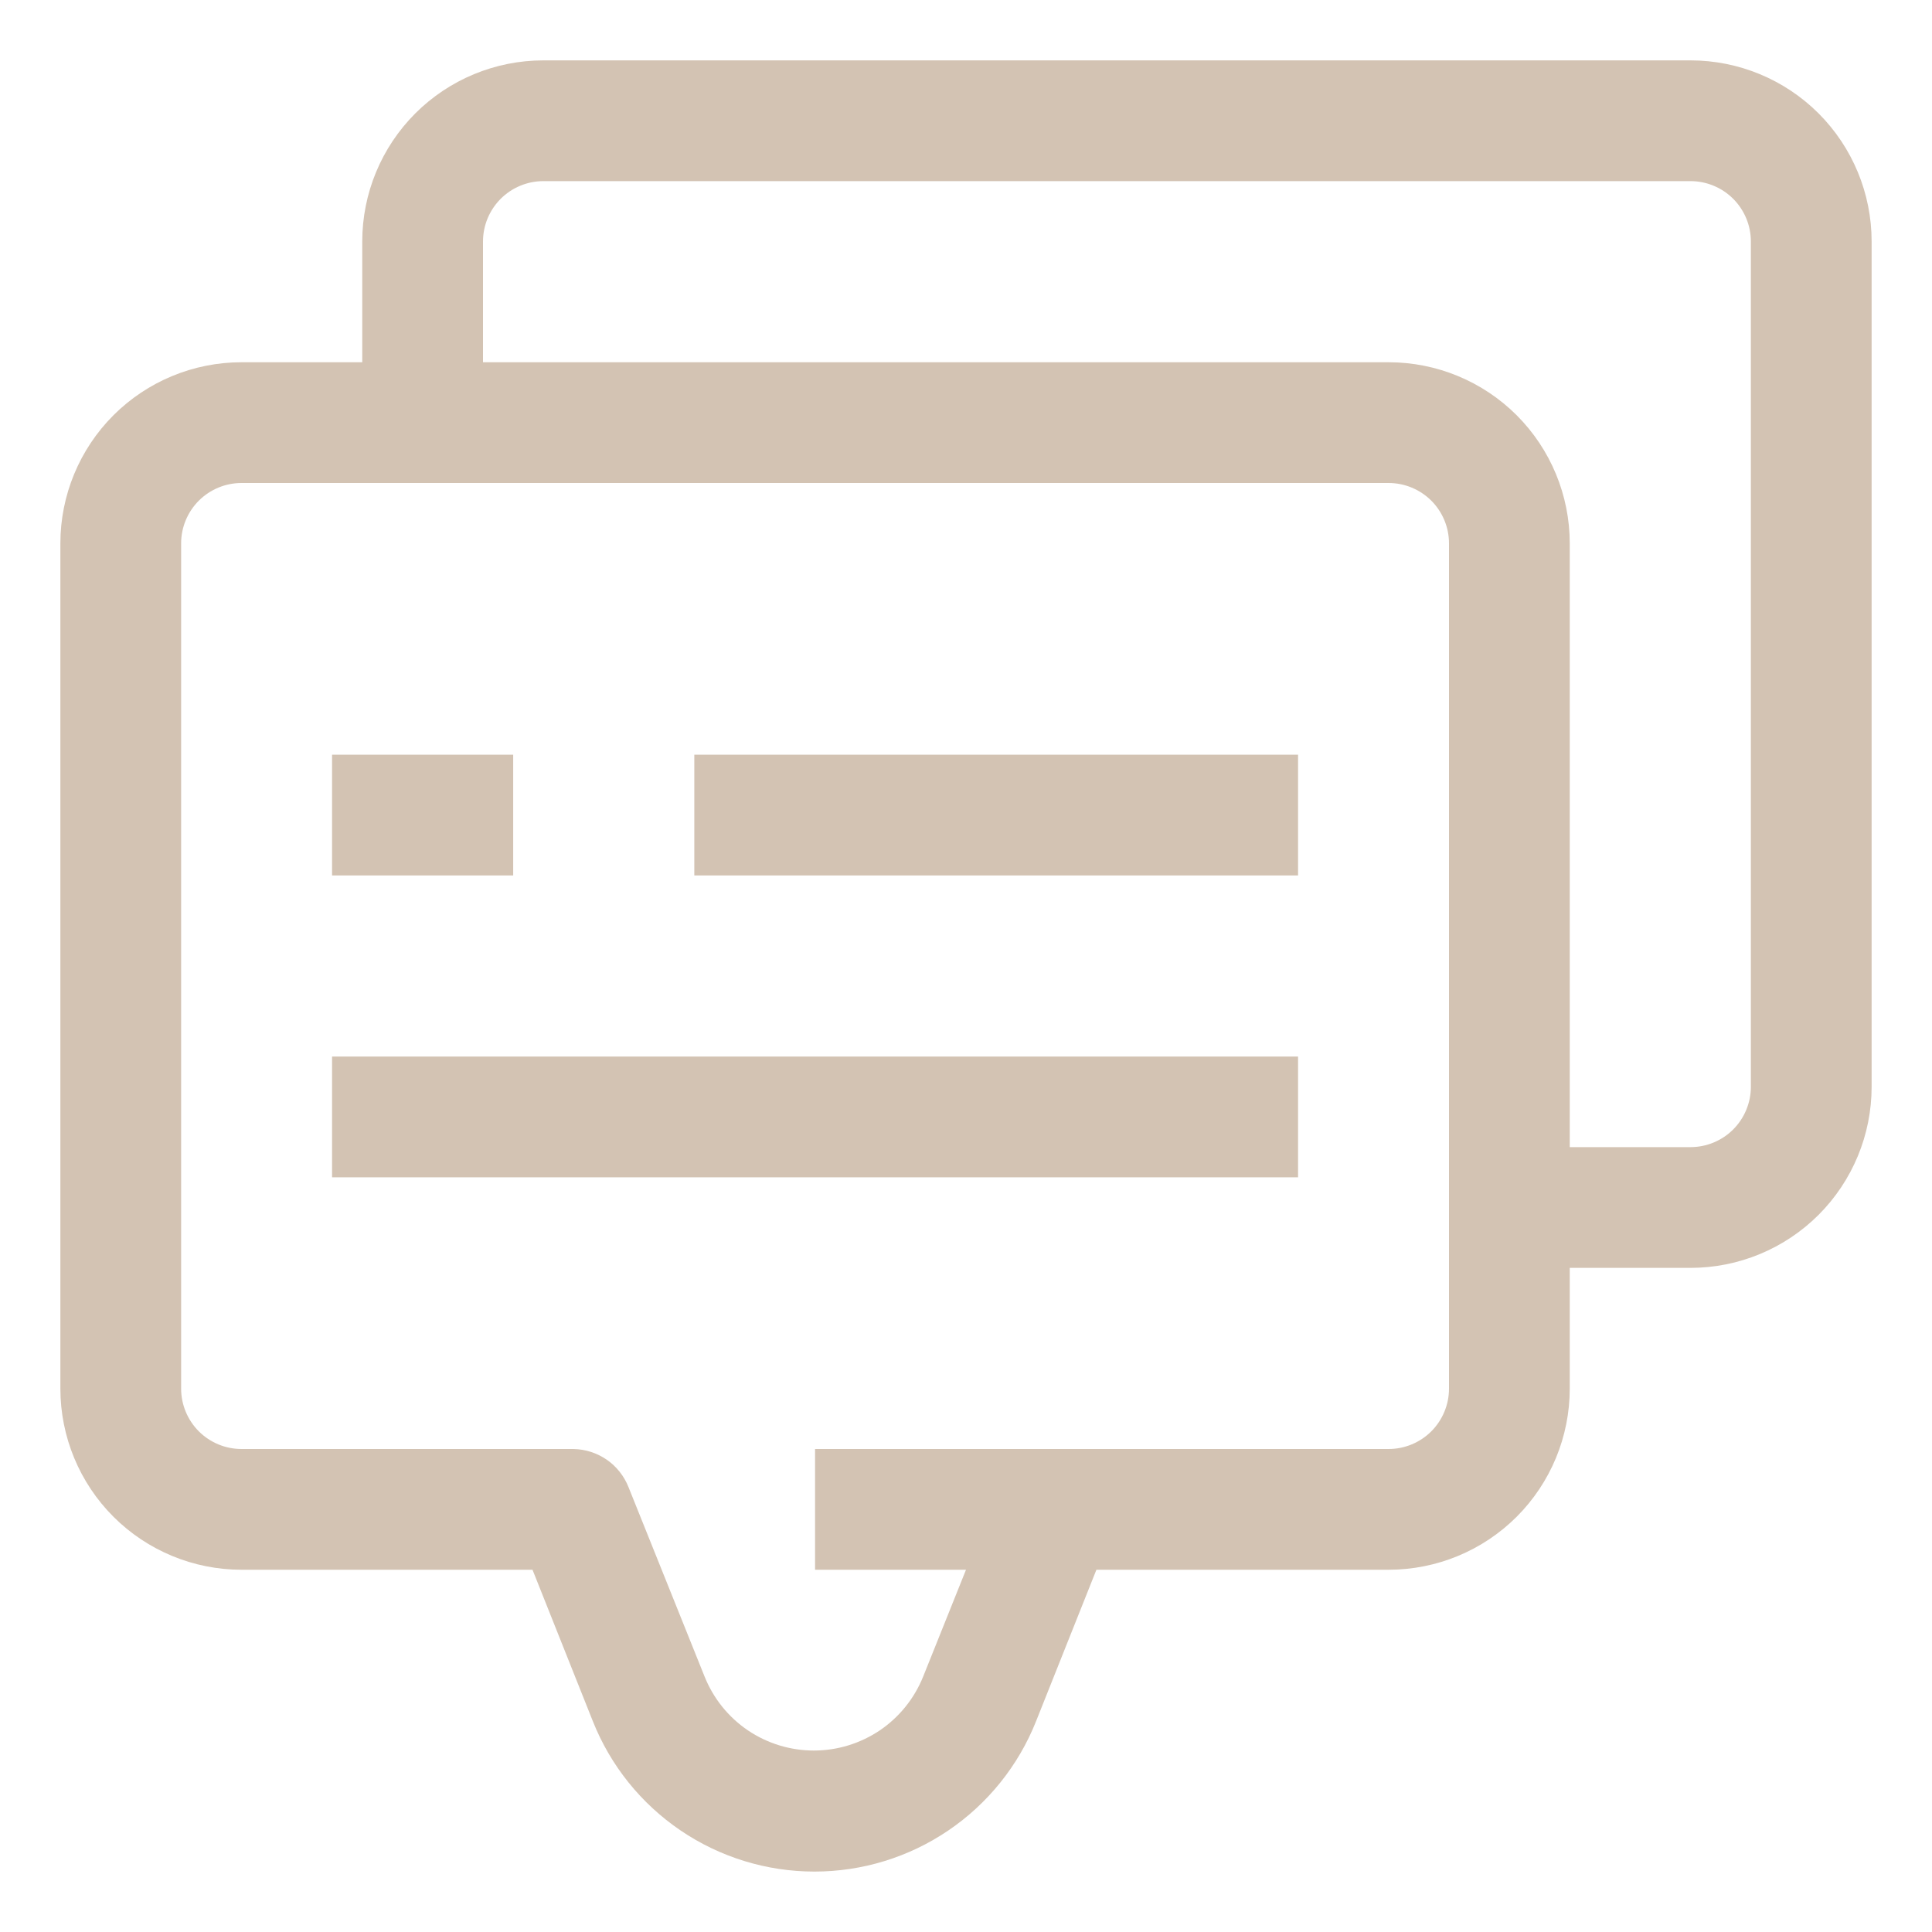 <?xml version="1.0" encoding="utf-8"?>
<svg width="40" height="40" viewBox="0 0 40 40" fill="none" xmlns="http://www.w3.org/2000/svg">
  <g clip-path="url(#clip0_10_4)">
    <path d="M35 1.25H11.25C10.255 1.25 9.302 1.645 8.598 2.348C7.895 3.052 7.5 4.005 7.5 5V7.5H5C4.005 7.5 3.052 7.895 2.348 8.598C1.645 9.302 1.25 10.255 1.25 11.25V28.75C1.25 29.745 1.645 30.698 2.348 31.402C3.052 32.105 4.005 32.5 5 32.5H11.025L12.275 35.638C12.64 36.556 13.273 37.343 14.091 37.898C14.909 38.453 15.874 38.749 16.863 38.749C17.851 38.749 18.816 38.453 19.634 37.898C20.452 37.343 21.085 36.556 21.45 35.638L22.7 32.5H28.75C29.745 32.5 30.698 32.105 31.402 31.402C32.105 30.698 32.5 29.745 32.5 28.75V26.25H35C35.995 26.25 36.948 25.855 37.652 25.152C38.355 24.448 38.75 23.495 38.75 22.5V5C38.75 4.005 38.355 3.052 37.652 2.348C36.948 1.645 35.995 1.25 35 1.25ZM30 28.75C30 29.081 29.868 29.399 29.634 29.634C29.399 29.868 29.081 30 28.75 30H16.875V32.5H20L19.113 34.712C18.931 35.164 18.619 35.552 18.216 35.825C17.812 36.097 17.337 36.243 16.85 36.243C16.363 36.243 15.887 36.097 15.484 35.825C15.081 35.552 14.769 35.164 14.588 34.712L13.012 30.788C12.921 30.559 12.765 30.362 12.563 30.222C12.36 30.082 12.121 30.005 11.875 30H5C4.668 30 4.351 29.868 4.116 29.634C3.882 29.399 3.75 29.081 3.75 28.75V11.25C3.75 10.918 3.882 10.601 4.116 10.366C4.351 10.132 4.668 10 5 10H28.75C29.081 10 29.399 10.132 29.634 10.366C29.868 10.601 30 10.918 30 11.25V28.75ZM36.25 22.5C36.25 22.831 36.118 23.149 35.884 23.384C35.65 23.618 35.331 23.75 35 23.75H32.5V11.25C32.5 10.255 32.105 9.302 31.402 8.598C30.698 7.895 29.745 7.5 28.75 7.5H10V5C10 4.668 10.132 4.351 10.366 4.116C10.601 3.882 10.918 3.75 11.25 3.75H35C35.331 3.75 35.65 3.882 35.884 4.116C36.118 4.351 36.25 4.668 36.25 5V22.5Z" style="fill: rgb(211, 195, 179);"/>
    <path d="M14.375 15.625H26.875V18.125H14.375V15.625Z" style="fill: rgb(211, 195, 179);"/>
    <path d="M6.875 15.625H10.625V18.125H6.875V15.625Z" style="fill: rgb(211, 195, 179);"/>
    <path d="M6.875 21.875H26.875V24.375H6.875V21.875Z" style="fill: rgb(211, 195, 179);"/>
  </g>
  <defs>
    <clipPath id="clip0_10_4">
      <rect width="40" height="40" fill="white"/>
    </clipPath>
  </defs>
</svg>